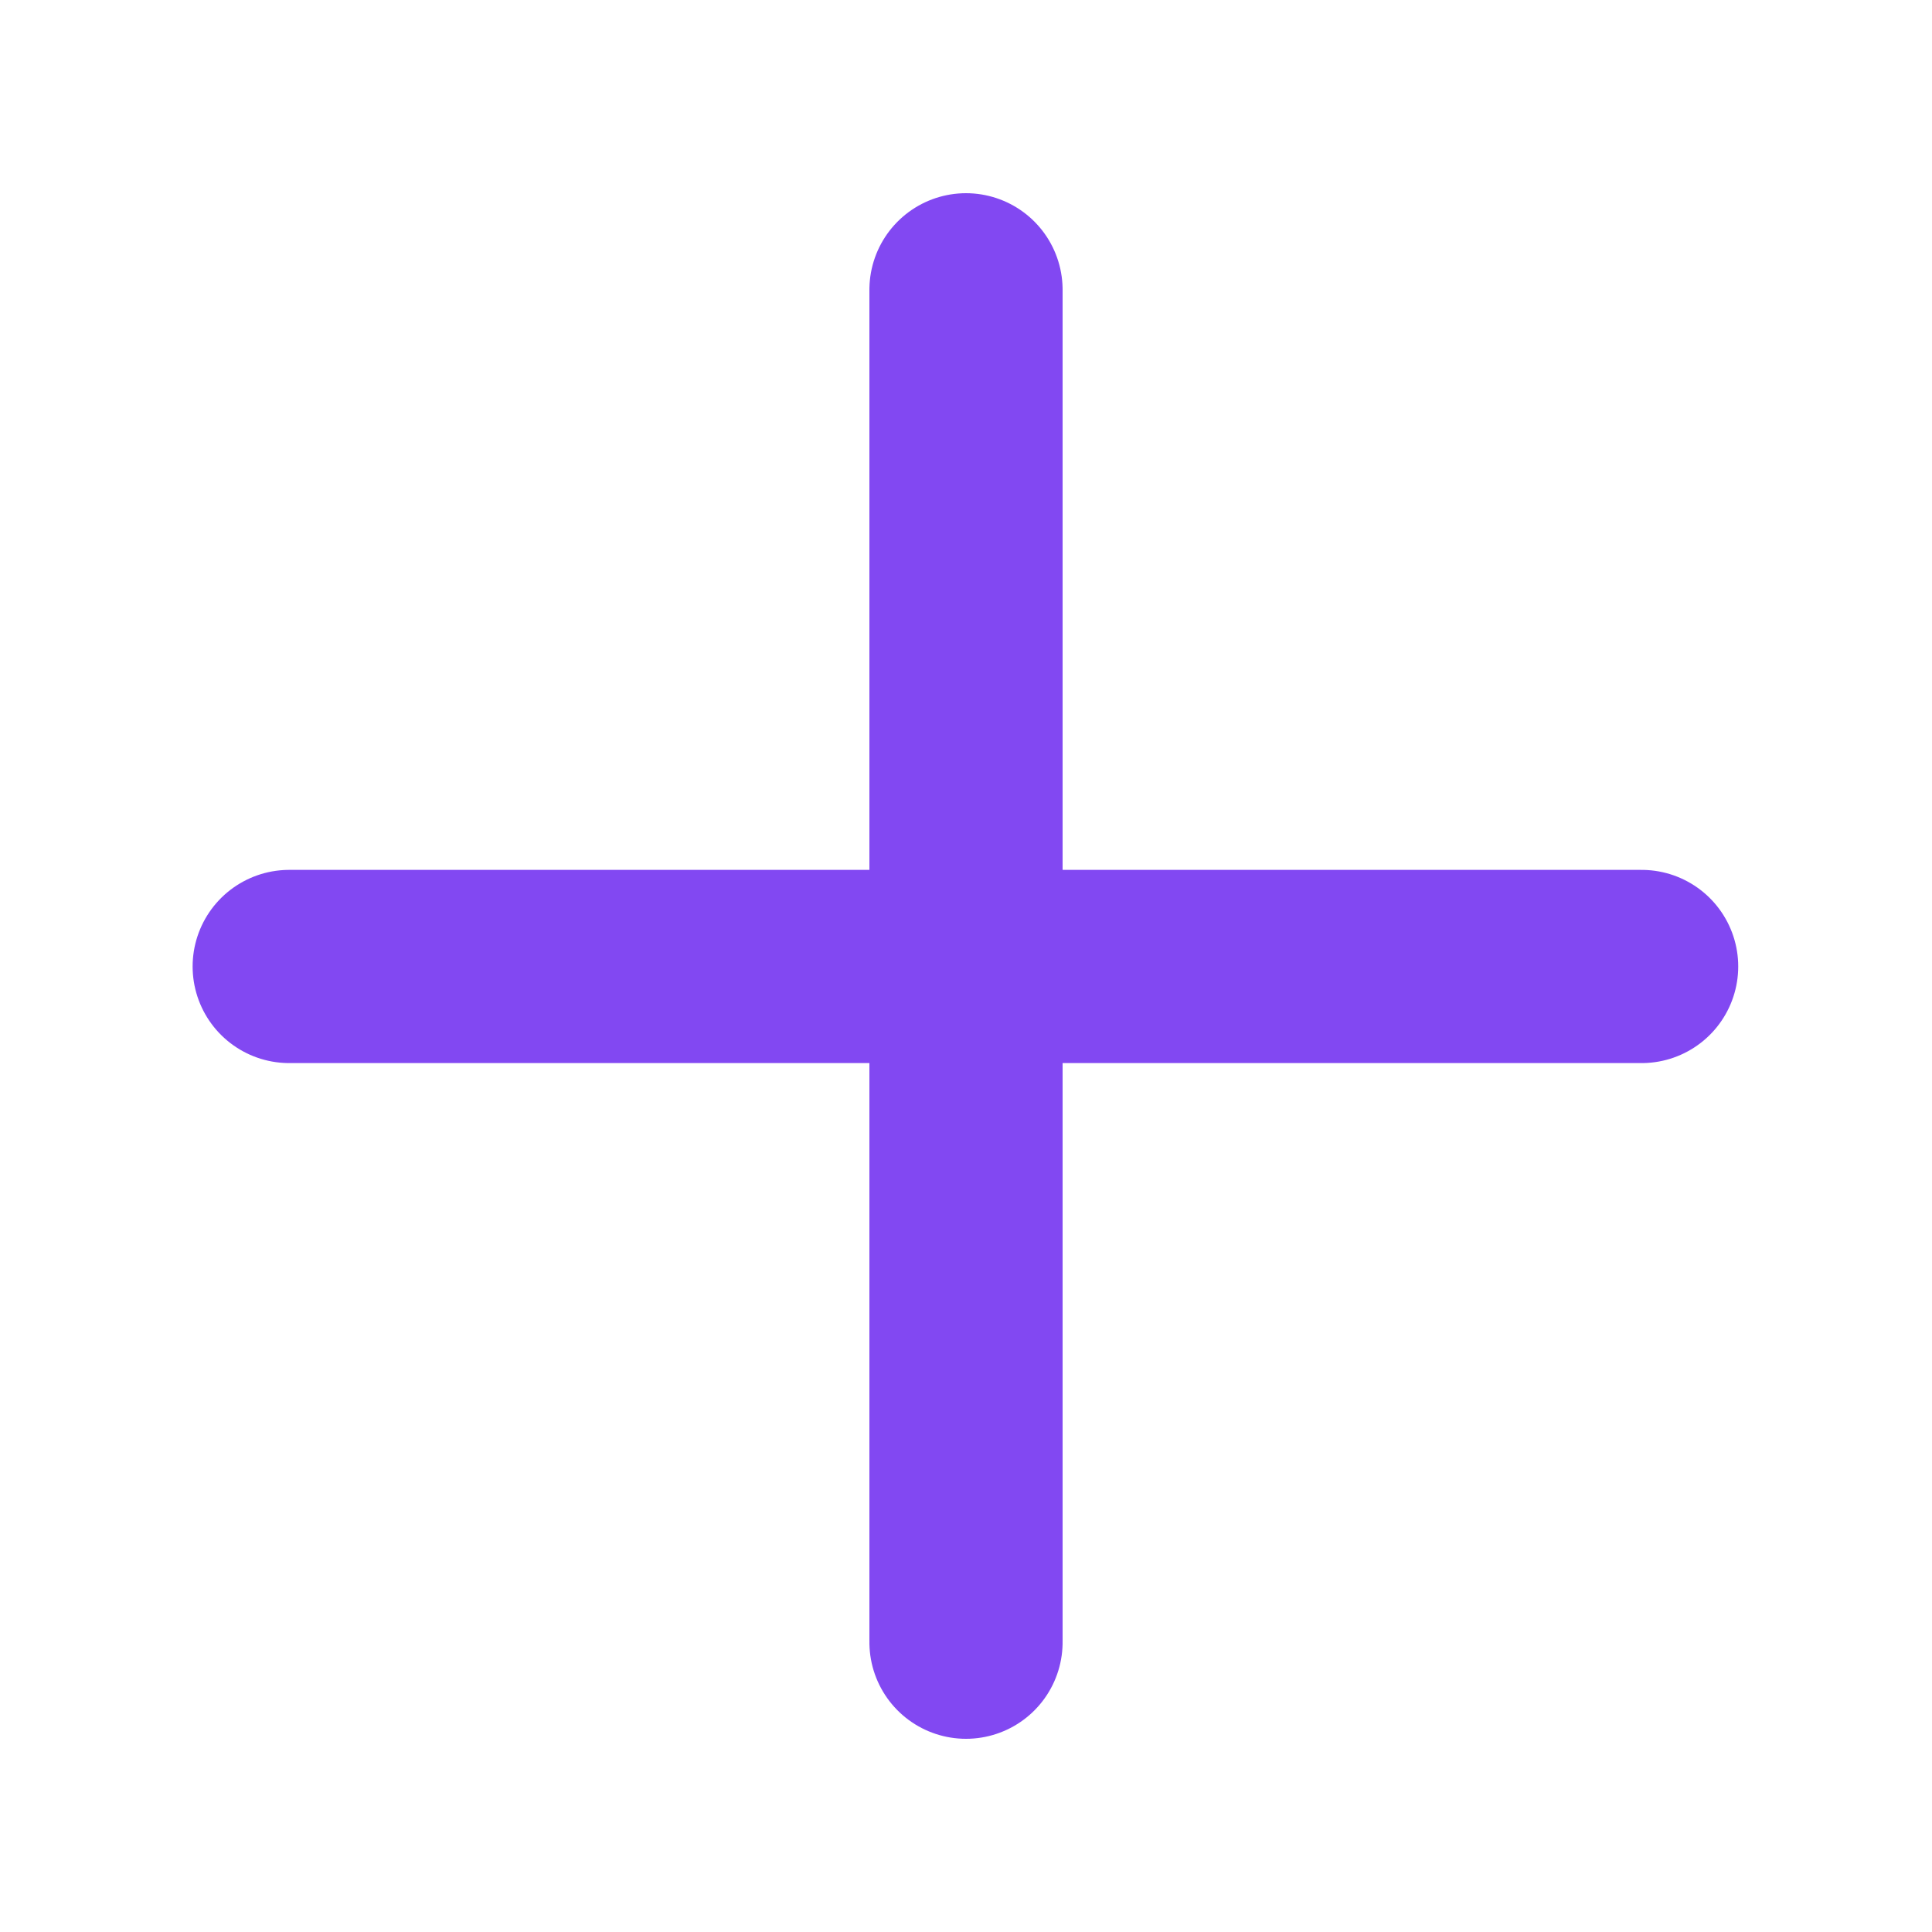 <svg viewBox="0 0 20 20" xmlns="http://www.w3.org/2000/svg" xmlns:xlink="http://www.w3.org/1999/xlink" width="20" height="20" fill="none" customFrame="#000000">
	<rect id="Frame 2131329177" width="20" height="20" x="0" y="0" />
	<path id="3" d="M0 0L14 0" stroke="rgb(129.992,72.6,242)" stroke-linecap="round" stroke-width="2" transform="matrix(4.37114e-08,1,-1,4.37114e-08,10,3)" />
	<path id="4" d="M0 0L14 0" stroke="rgb(129.992,72.6,242)" stroke-linecap="round" stroke-width="2" transform="matrix(-1,-8.74228e-08,8.74228e-08,-1,16.994,10.005)" />
</svg>
